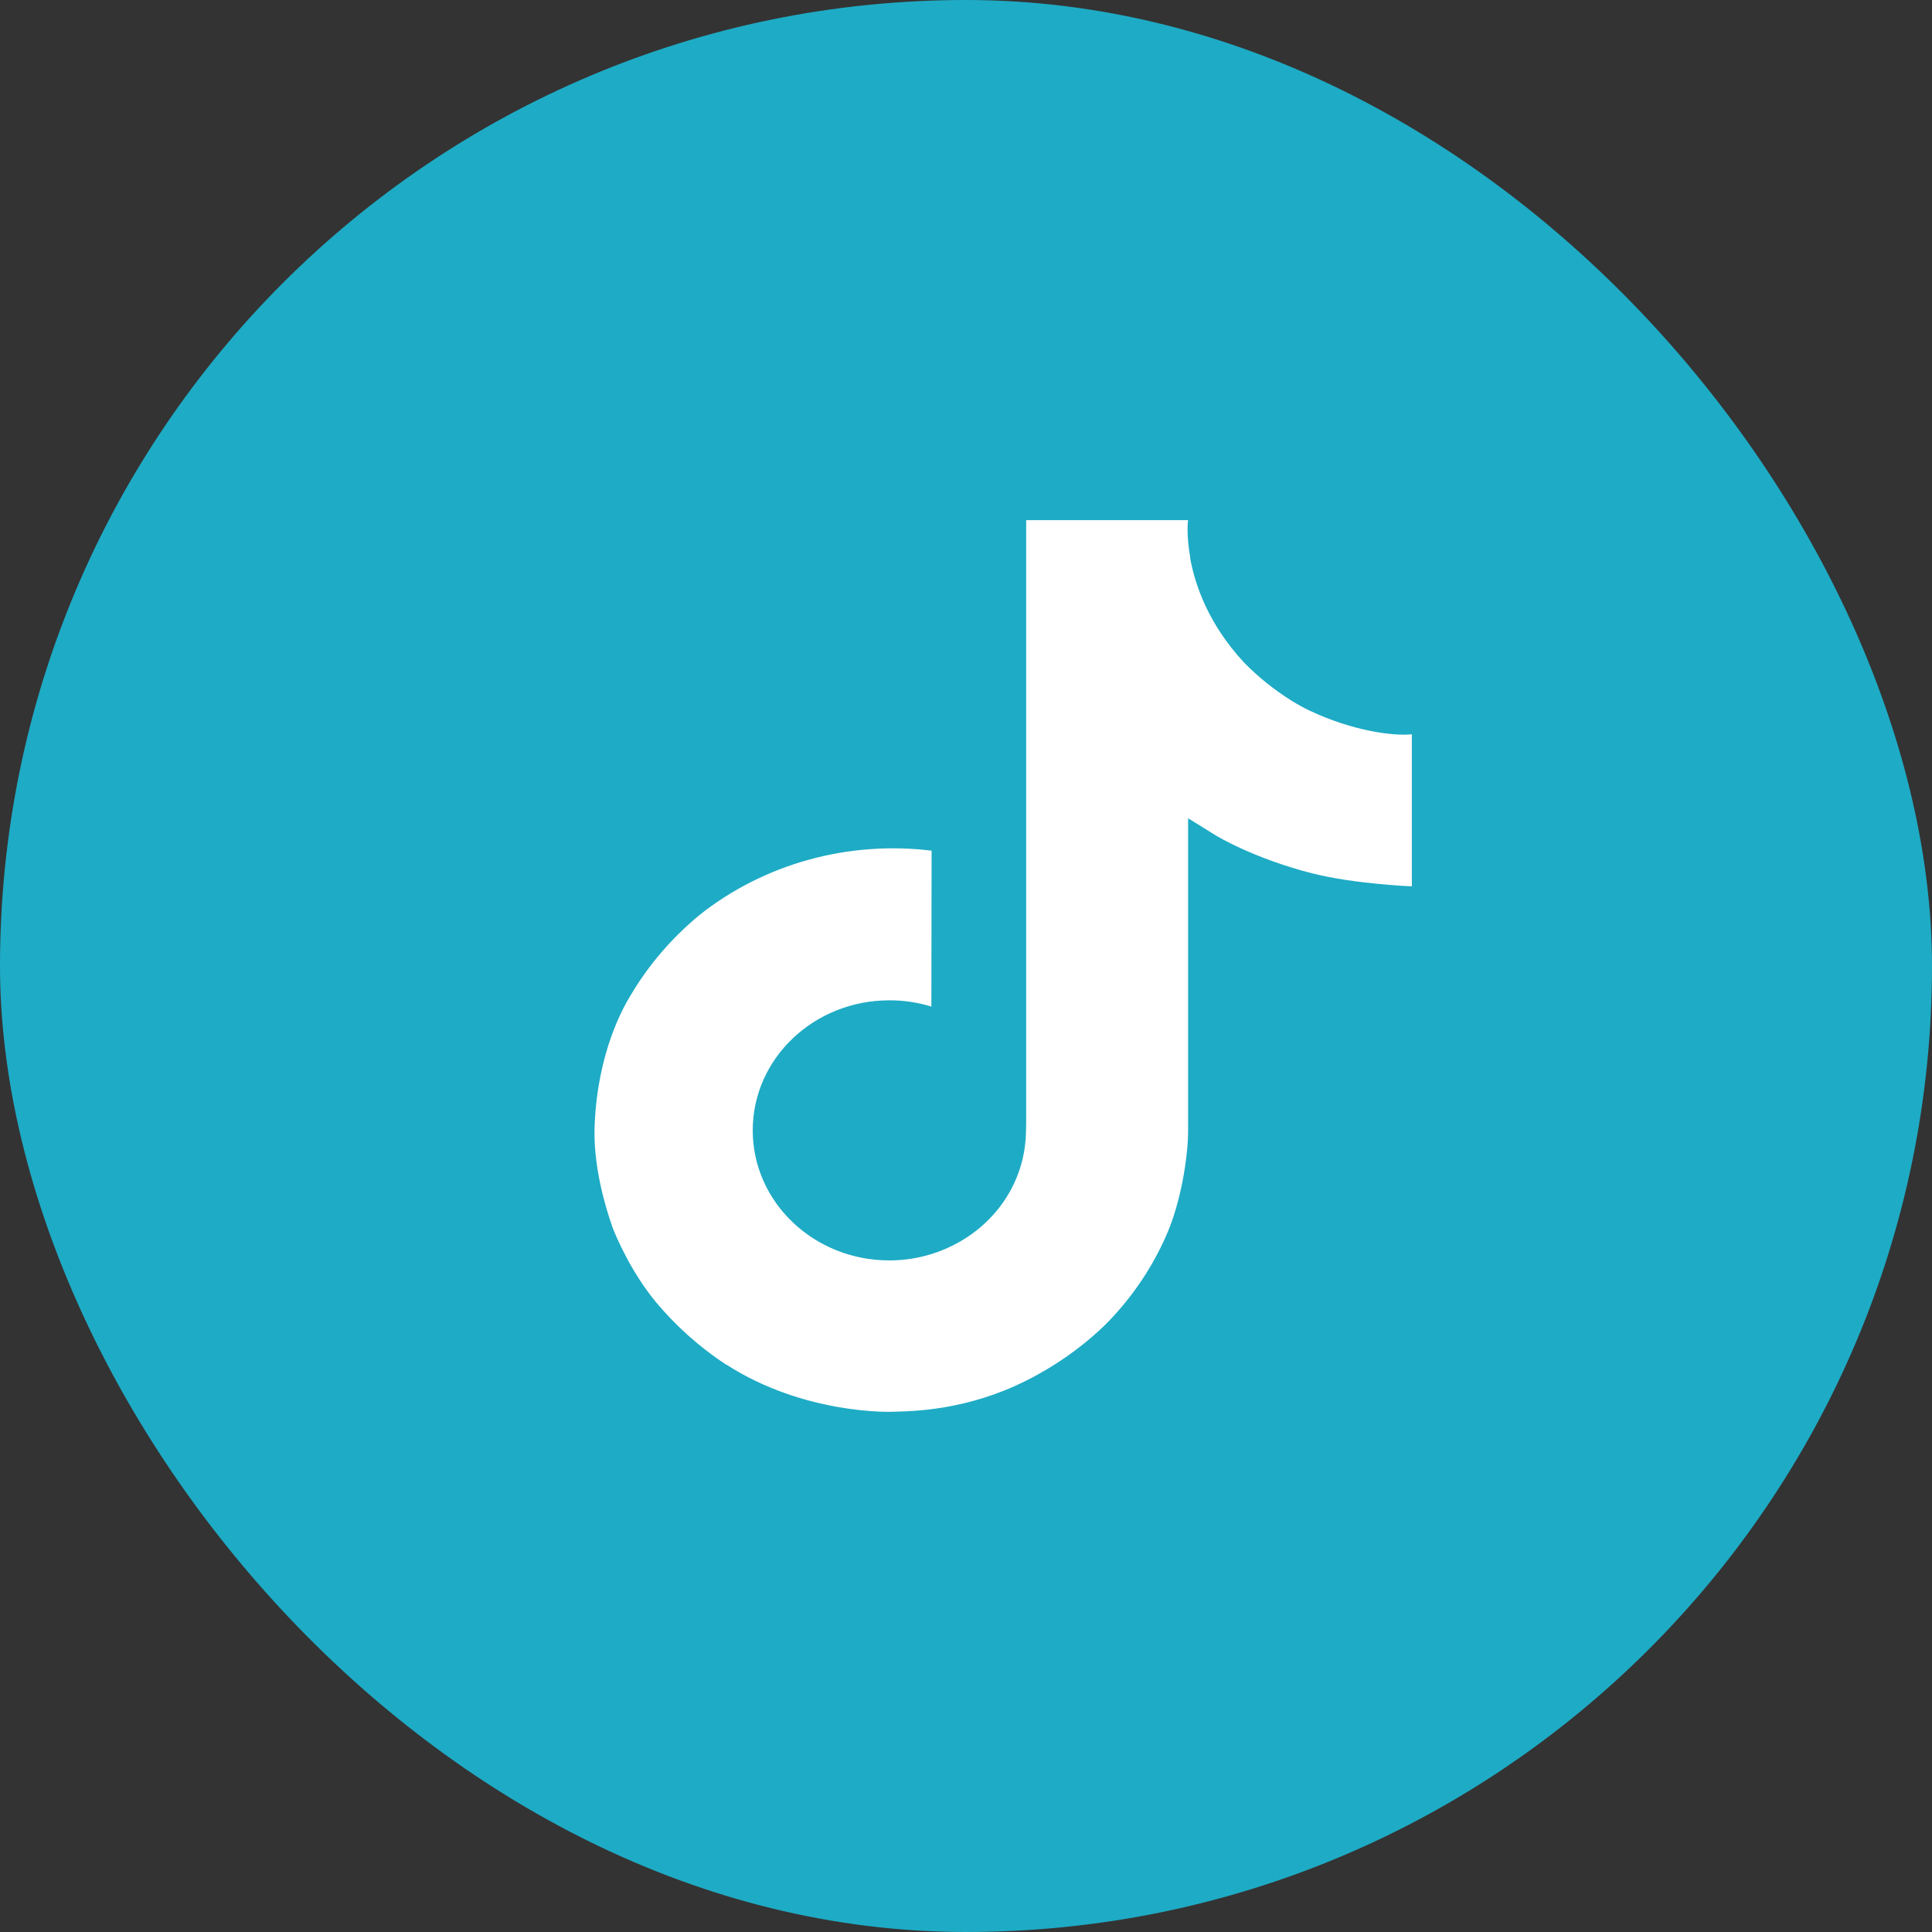 <?xml version="1.0" encoding="UTF-8"?>
<svg xmlns="http://www.w3.org/2000/svg" width="26" height="26" viewBox="0 0 26 26" fill="none">
  <rect x="0" y="0" width="26" height="26" fill="#333333" stroke="none"/>
  <rect width="26" height="26" rx="13" fill="#1EABC5"></rect>
  <path d="M17.63 9.566C17.544 9.525 17.461 9.479 17.38 9.429C17.145 9.282 16.93 9.109 16.739 8.913C16.26 8.396 16.081 7.87 16.015 7.503H16.018C15.963 7.197 15.986 7 15.989 7H13.81V14.969C13.81 15.076 13.81 15.182 13.805 15.286C13.805 15.299 13.803 15.311 13.803 15.325C13.803 15.331 13.803 15.337 13.801 15.343C13.801 15.345 13.801 15.346 13.801 15.348C13.778 15.633 13.681 15.91 13.519 16.152C13.357 16.394 13.134 16.595 12.87 16.736C12.595 16.884 12.285 16.962 11.968 16.962C10.953 16.962 10.13 16.178 10.13 15.212C10.13 14.245 10.953 13.462 11.968 13.462C12.161 13.461 12.352 13.49 12.534 13.546L12.537 11.448C11.982 11.38 11.418 11.422 10.882 11.57C10.345 11.719 9.846 11.971 9.417 12.311C9.042 12.62 8.726 12.988 8.484 13.399C8.392 13.549 8.045 14.152 8.003 15.13C7.976 15.685 8.153 16.261 8.237 16.498V16.503C8.29 16.643 8.494 17.121 8.828 17.524C9.098 17.847 9.416 18.131 9.773 18.366V18.361L9.778 18.366C10.833 19.044 12.003 18.999 12.003 18.999C12.206 18.992 12.884 18.999 13.654 18.654C14.509 18.271 14.995 17.701 14.995 17.701C15.306 17.36 15.553 16.972 15.726 16.553C15.924 16.063 15.989 15.475 15.989 15.24V11.012C16.016 11.027 16.368 11.247 16.368 11.247C16.368 11.247 16.875 11.555 17.667 11.755C18.235 11.898 19 11.928 19 11.928V9.882C18.732 9.909 18.188 9.829 17.63 9.566Z" fill="white"></path>
</svg>
